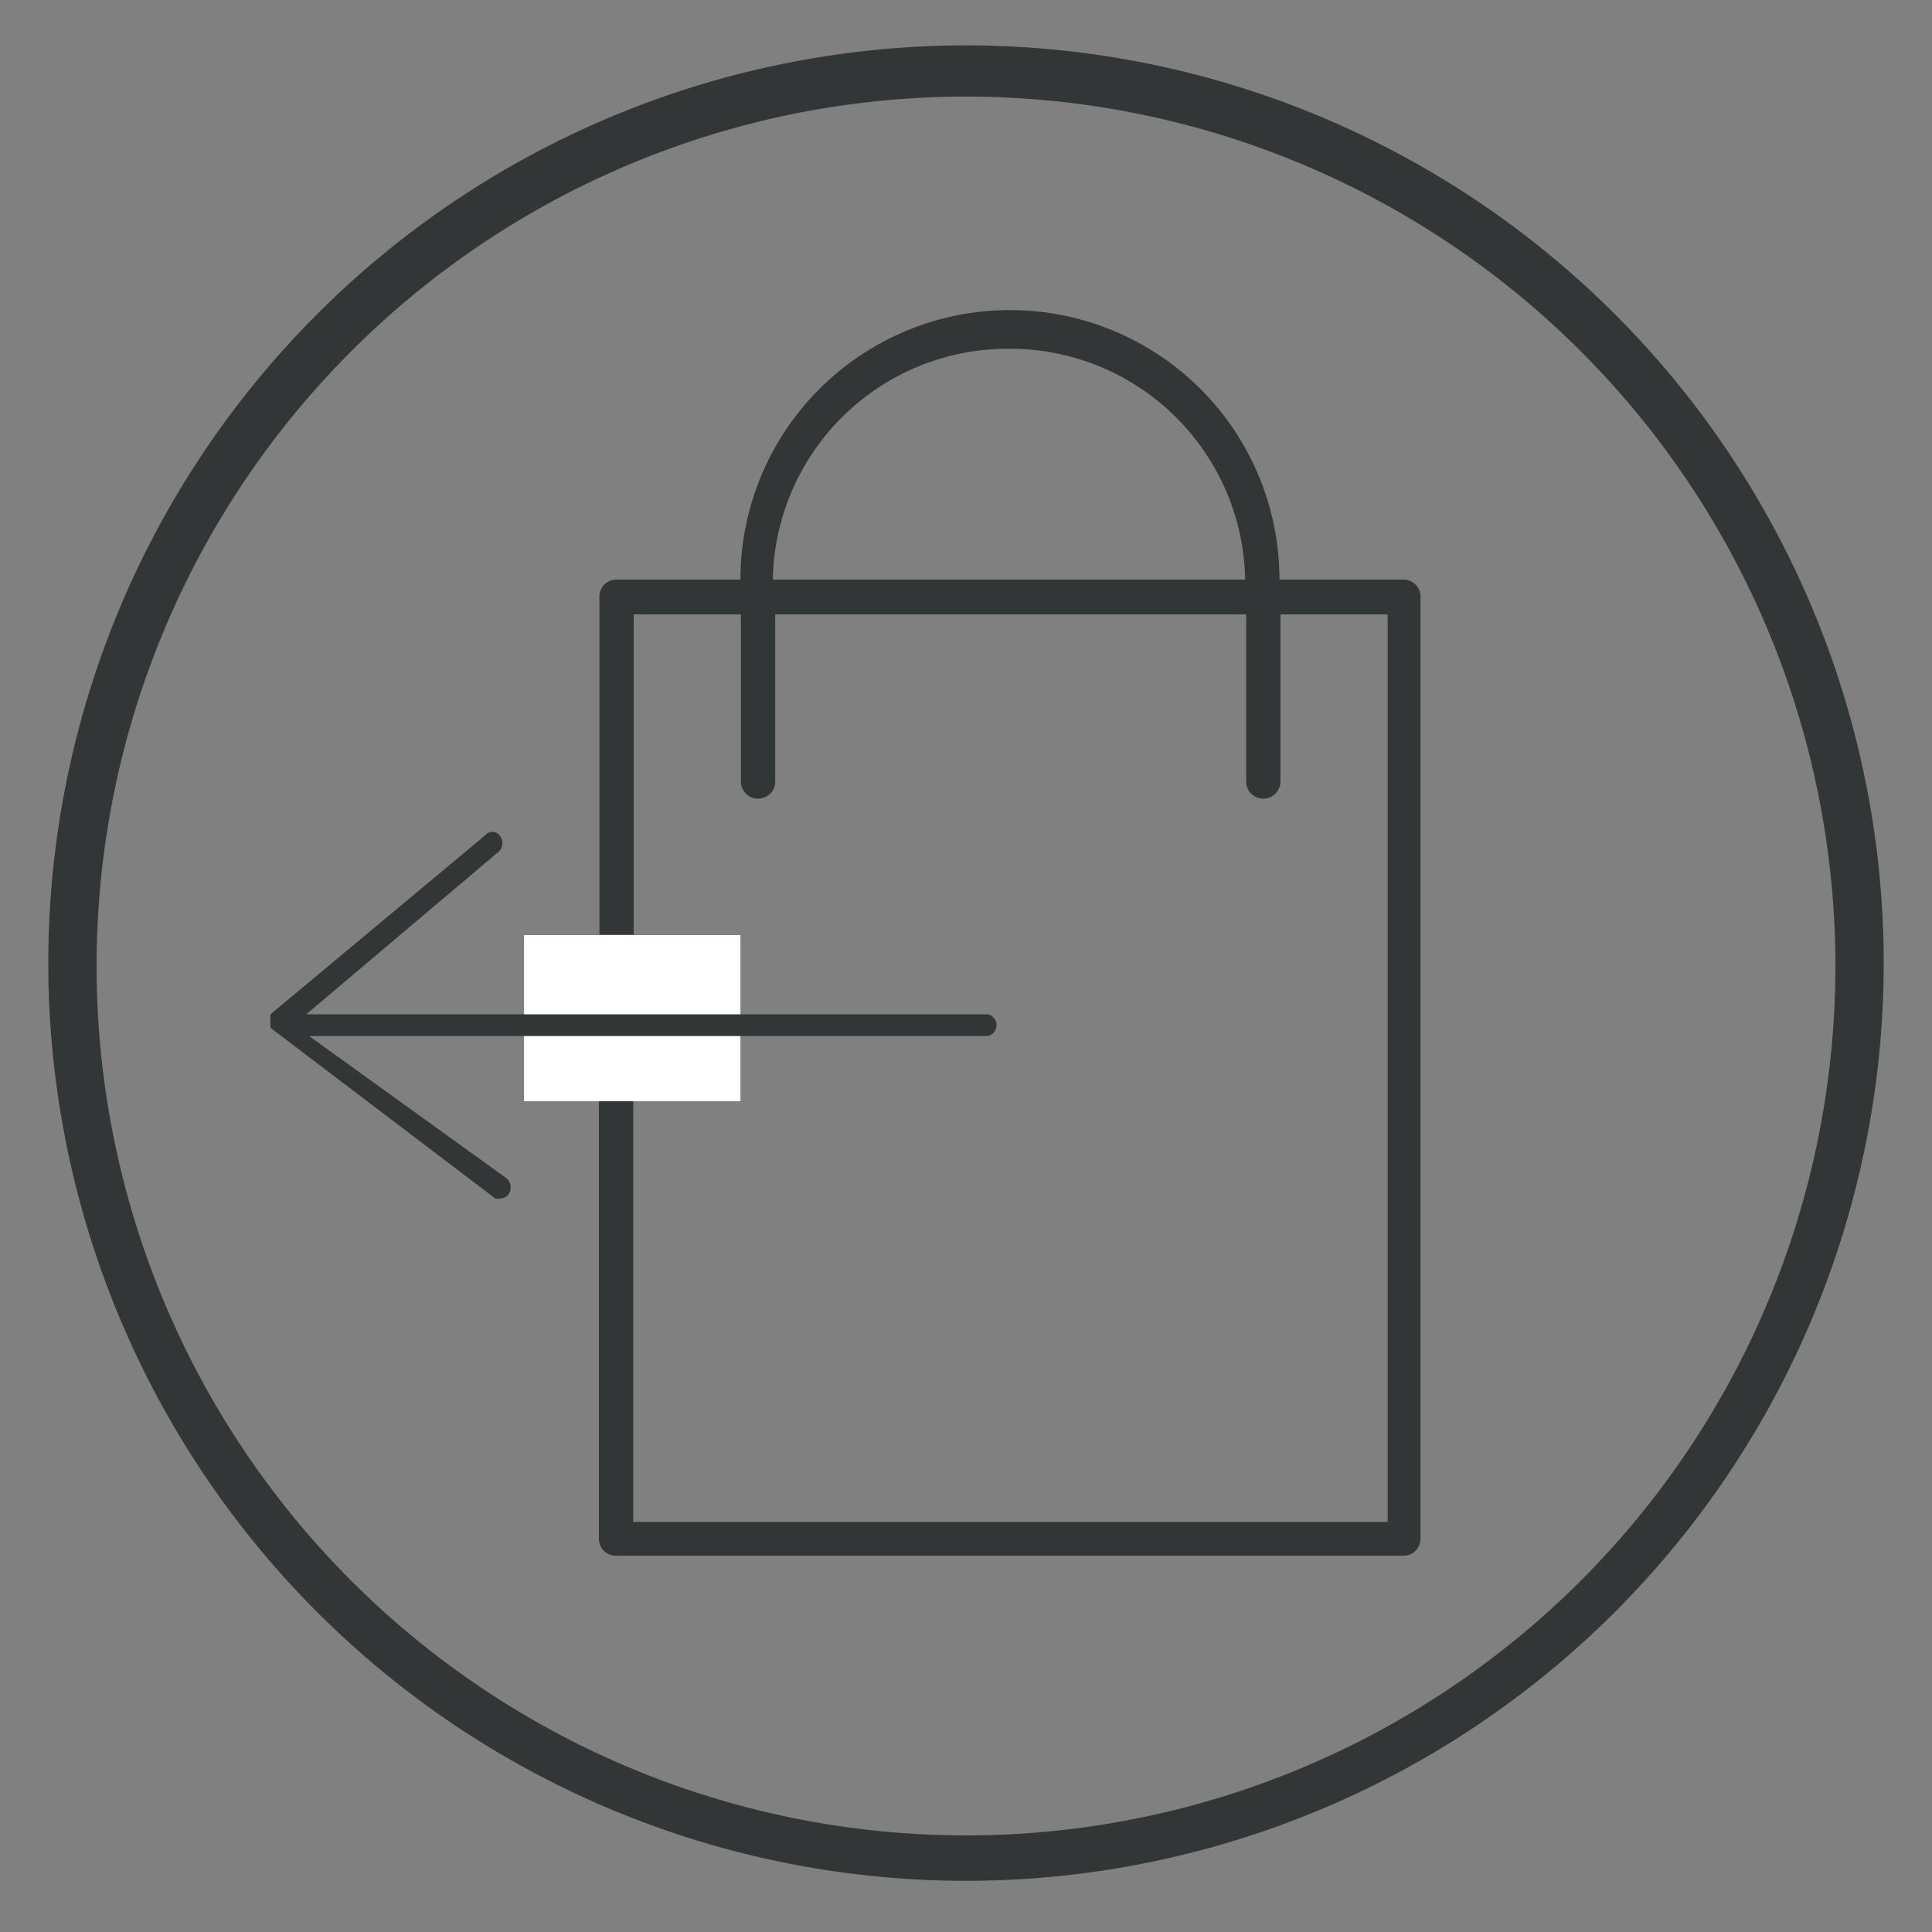 <svg id="Layer_1" data-name="Layer 1" xmlns="http://www.w3.org/2000/svg" viewBox="0 0 40 40"><rect x="0" y="0" width="40" height="40" fill="#808080" stroke="none"/><defs><style>.cls-1{fill:none;}.cls-2{fill:#323637;}.cls-3{fill:#fff;}</style></defs><title>icons_triumph_retur</title><rect class="cls-1" width="40" height="40"/><path class="cls-2" d="M20,38.94a19,19,0,1,1,19-19A19,19,0,0,1,20,38.94ZM20,2a18,18,0,1,0,18,18A18,18,0,0,0,20,2Z"/><path class="cls-1" d="M20.91,7.22A4.87,4.87,0,0,0,16,12h9.73A4.87,4.87,0,0,0,20.91,7.22Z"/><path class="cls-1" d="M15.33,22.8H13.11v8.71h15.6V12.72H26.49v3.46a0.35,0.35,0,0,1-.71,0V12.72H16v3.46a0.35,0.35,0,0,1-.71,0V12.72H13.11v6.65h2.22V22.8Z"/><path class="cls-2" d="M29.06,12H26.49a5.58,5.58,0,0,0-11.16,0H12.76a0.35,0.35,0,0,0-.35.35v7h0.71V12.72h2.22v3.46a0.35,0.35,0,0,0,.71,0V12.72h9.75v3.46a0.35,0.35,0,0,0,.71,0V12.72h2.22V31.51H13.11V22.8H12.4v9.06a0.35,0.35,0,0,0,.35.35H29.06a0.35,0.35,0,0,0,.35-0.35V12.36A0.35,0.35,0,0,0,29.06,12ZM20.91,7.22A4.87,4.87,0,0,1,25.78,12H16A4.87,4.87,0,0,1,20.91,7.22Z"/><polygon class="cls-3" points="15.33 22.8 15.33 19.36 13.11 19.36 12.4 19.36 10.85 19.36 10.85 22.8 12.4 22.8 13.11 22.8 15.33 22.8"/><path class="cls-2" d="M20.45,21H6.34l4-3.38a0.25,0.25,0,0,0,0-.33,0.19,0.19,0,0,0-.29,0L5.6,21v0h0l0,0.06h0a0.26,0.26,0,0,0,0,.08h0a0.25,0.25,0,0,0,0,.08v0l0,0.06h0l0,0,4.65,3.53a0.19,0.19,0,0,0,.12,0,0.2,0.2,0,0,0,.17-0.1,0.25,0.25,0,0,0-.06-0.32L6.4,21.45H20.45A0.23,0.23,0,0,0,20.45,21Z"/></svg>